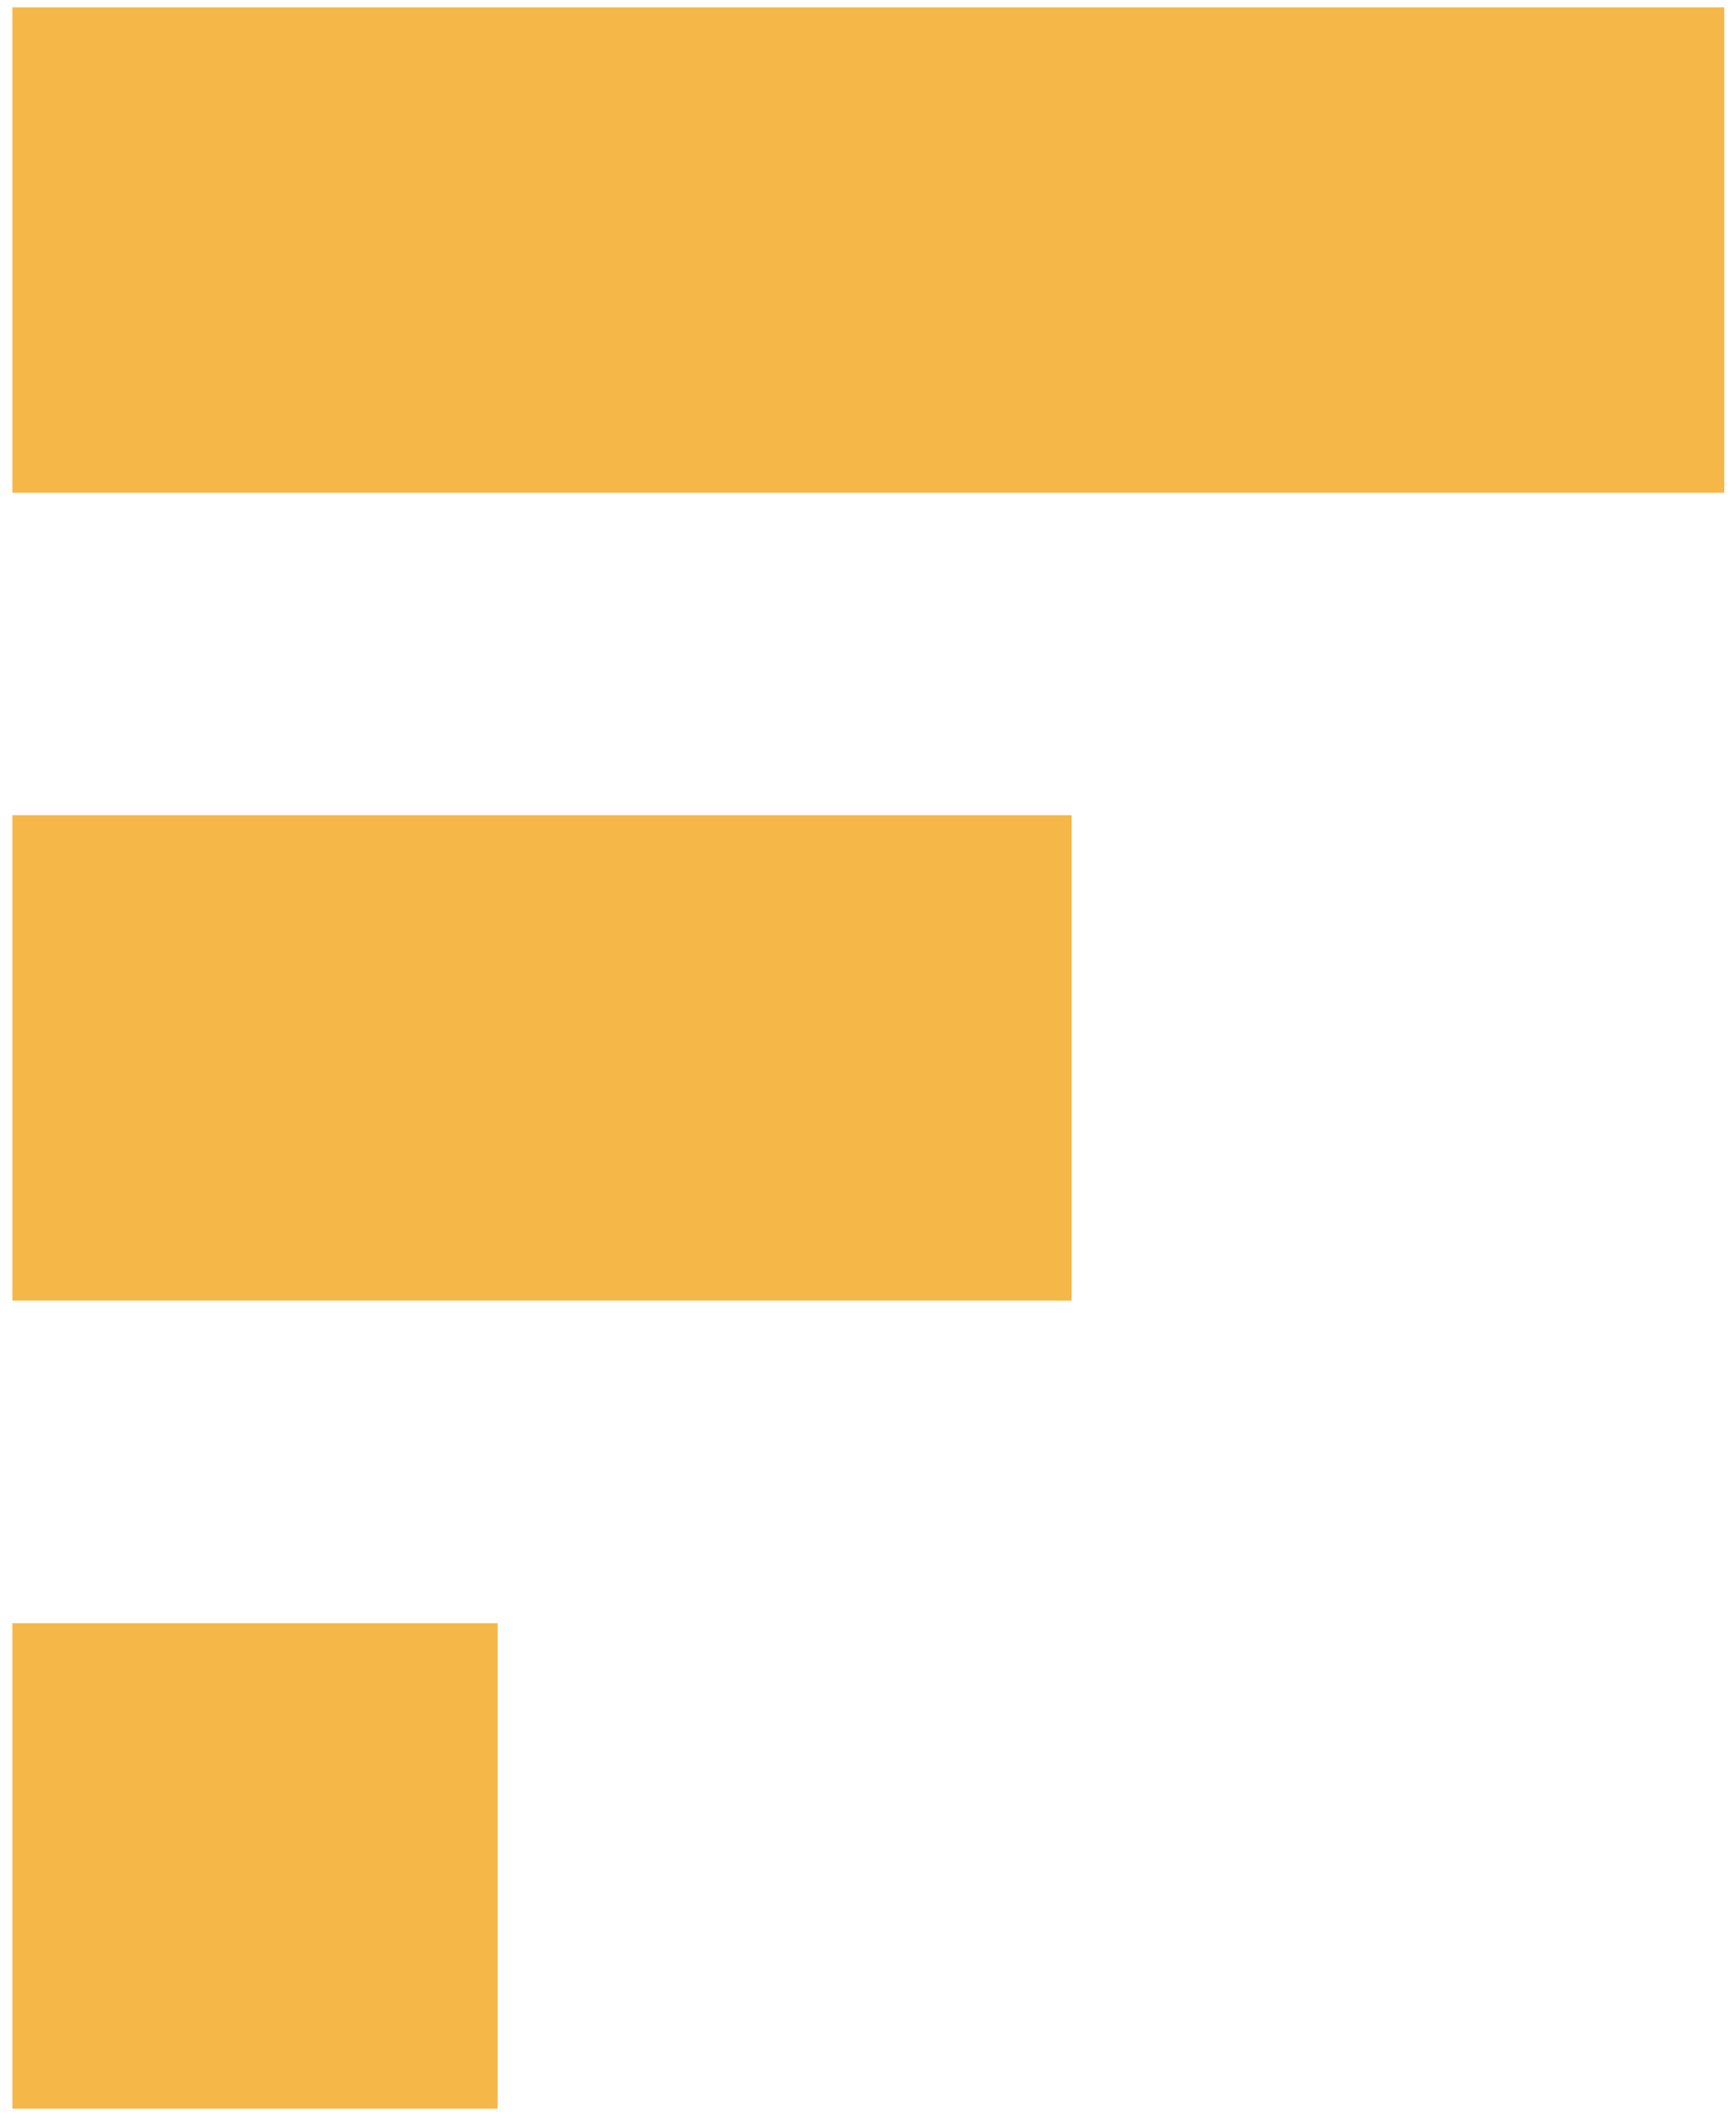 <svg width="114" height="139" viewBox="0 0 114 139" fill="none" xmlns="http://www.w3.org/2000/svg">
<path d="M113.23 0.48H0.81V32.35H113.23V0.48Z" fill="#F5B748"/>
<path d="M70.37 53.52H0.81V85.39H70.37V53.52Z" fill="#F5B748"/>
<path d="M32.68 106.57H0.81V138.44H32.68V106.57Z" fill="#F5B748"/>
</svg>

